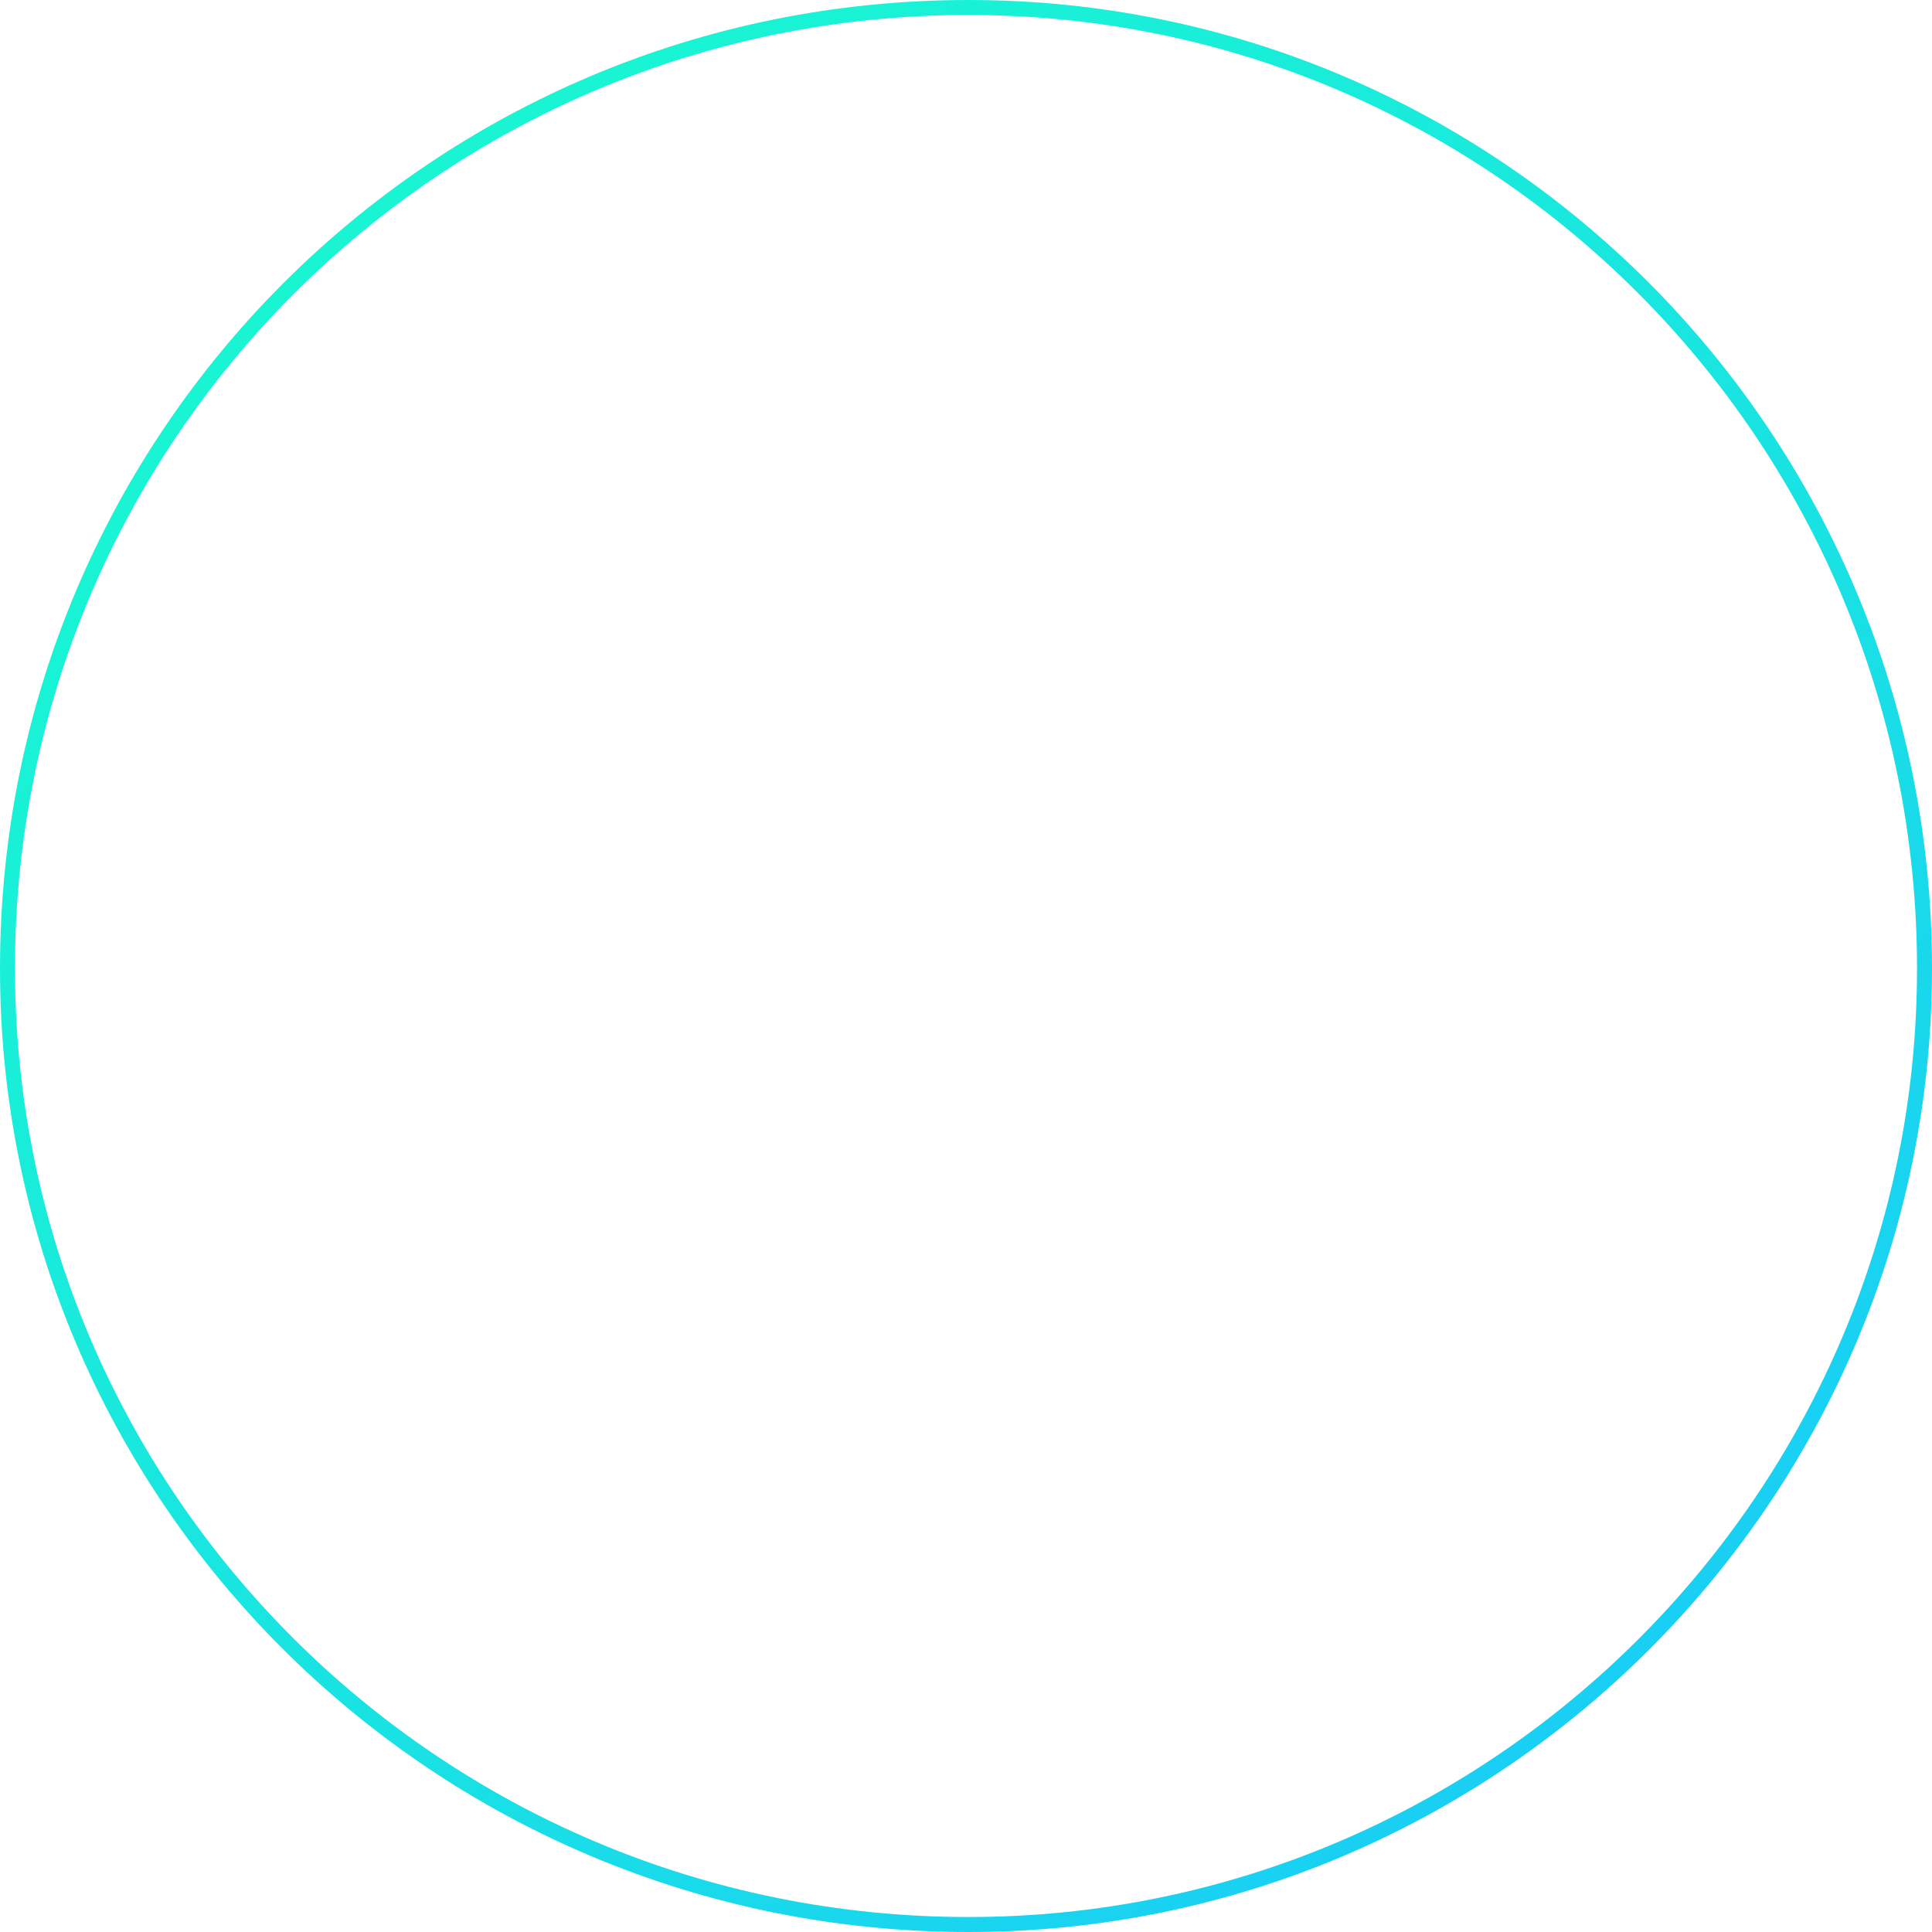 <?xml version="1.0" encoding="UTF-8"?>
<svg width="387px" height="387px" viewBox="0 0 387 387" version="1.1" xmlns="http://www.w3.org/2000/svg" xmlns:xlink="http://www.w3.org/1999/xlink">
    <!-- Generator: Sketch 55.1 (78136) - https://sketchapp.com -->
    <title>外圈</title>
    <desc>Created with Sketch.</desc>
    <defs>
        <linearGradient x1="18.162%" y1="12.792%" x2="83.098%" y2="89.956%" id="linearGradient-1">
            <stop stop-color="#19F5D3" offset="0%"></stop>
            <stop stop-color="#19E1E4" offset="61.729%"></stop>
            <stop stop-color="#19CEF5" offset="100%"></stop>
        </linearGradient>
    </defs>
    <g id="页面1" stroke="none" stroke-width="1" fill="none" fill-rule="evenodd">
        <g id="测速1" transform="translate(-538, -243)" fill="url(#linearGradient-1)" fill-rule="nonzero">
            <g id="按钮" transform="translate(537, 242)">
                <path d="M195,388 C87.633,388 1,301.367 1,195 C1,87.633 87.633,1 195,1 C301.367,1 388,87.633 388,195 C388,301.367 301.367,388 195,388 Z M195,385 C299.71,385 385,299.71 385,195 C385,89.29 299.71,4 195,4 C89.29,4 4,89.29 4,195 C4,299.71 89.29,385 195,385 Z" id="外圈"></path>
            </g>
        </g>
    </g>
</svg>
